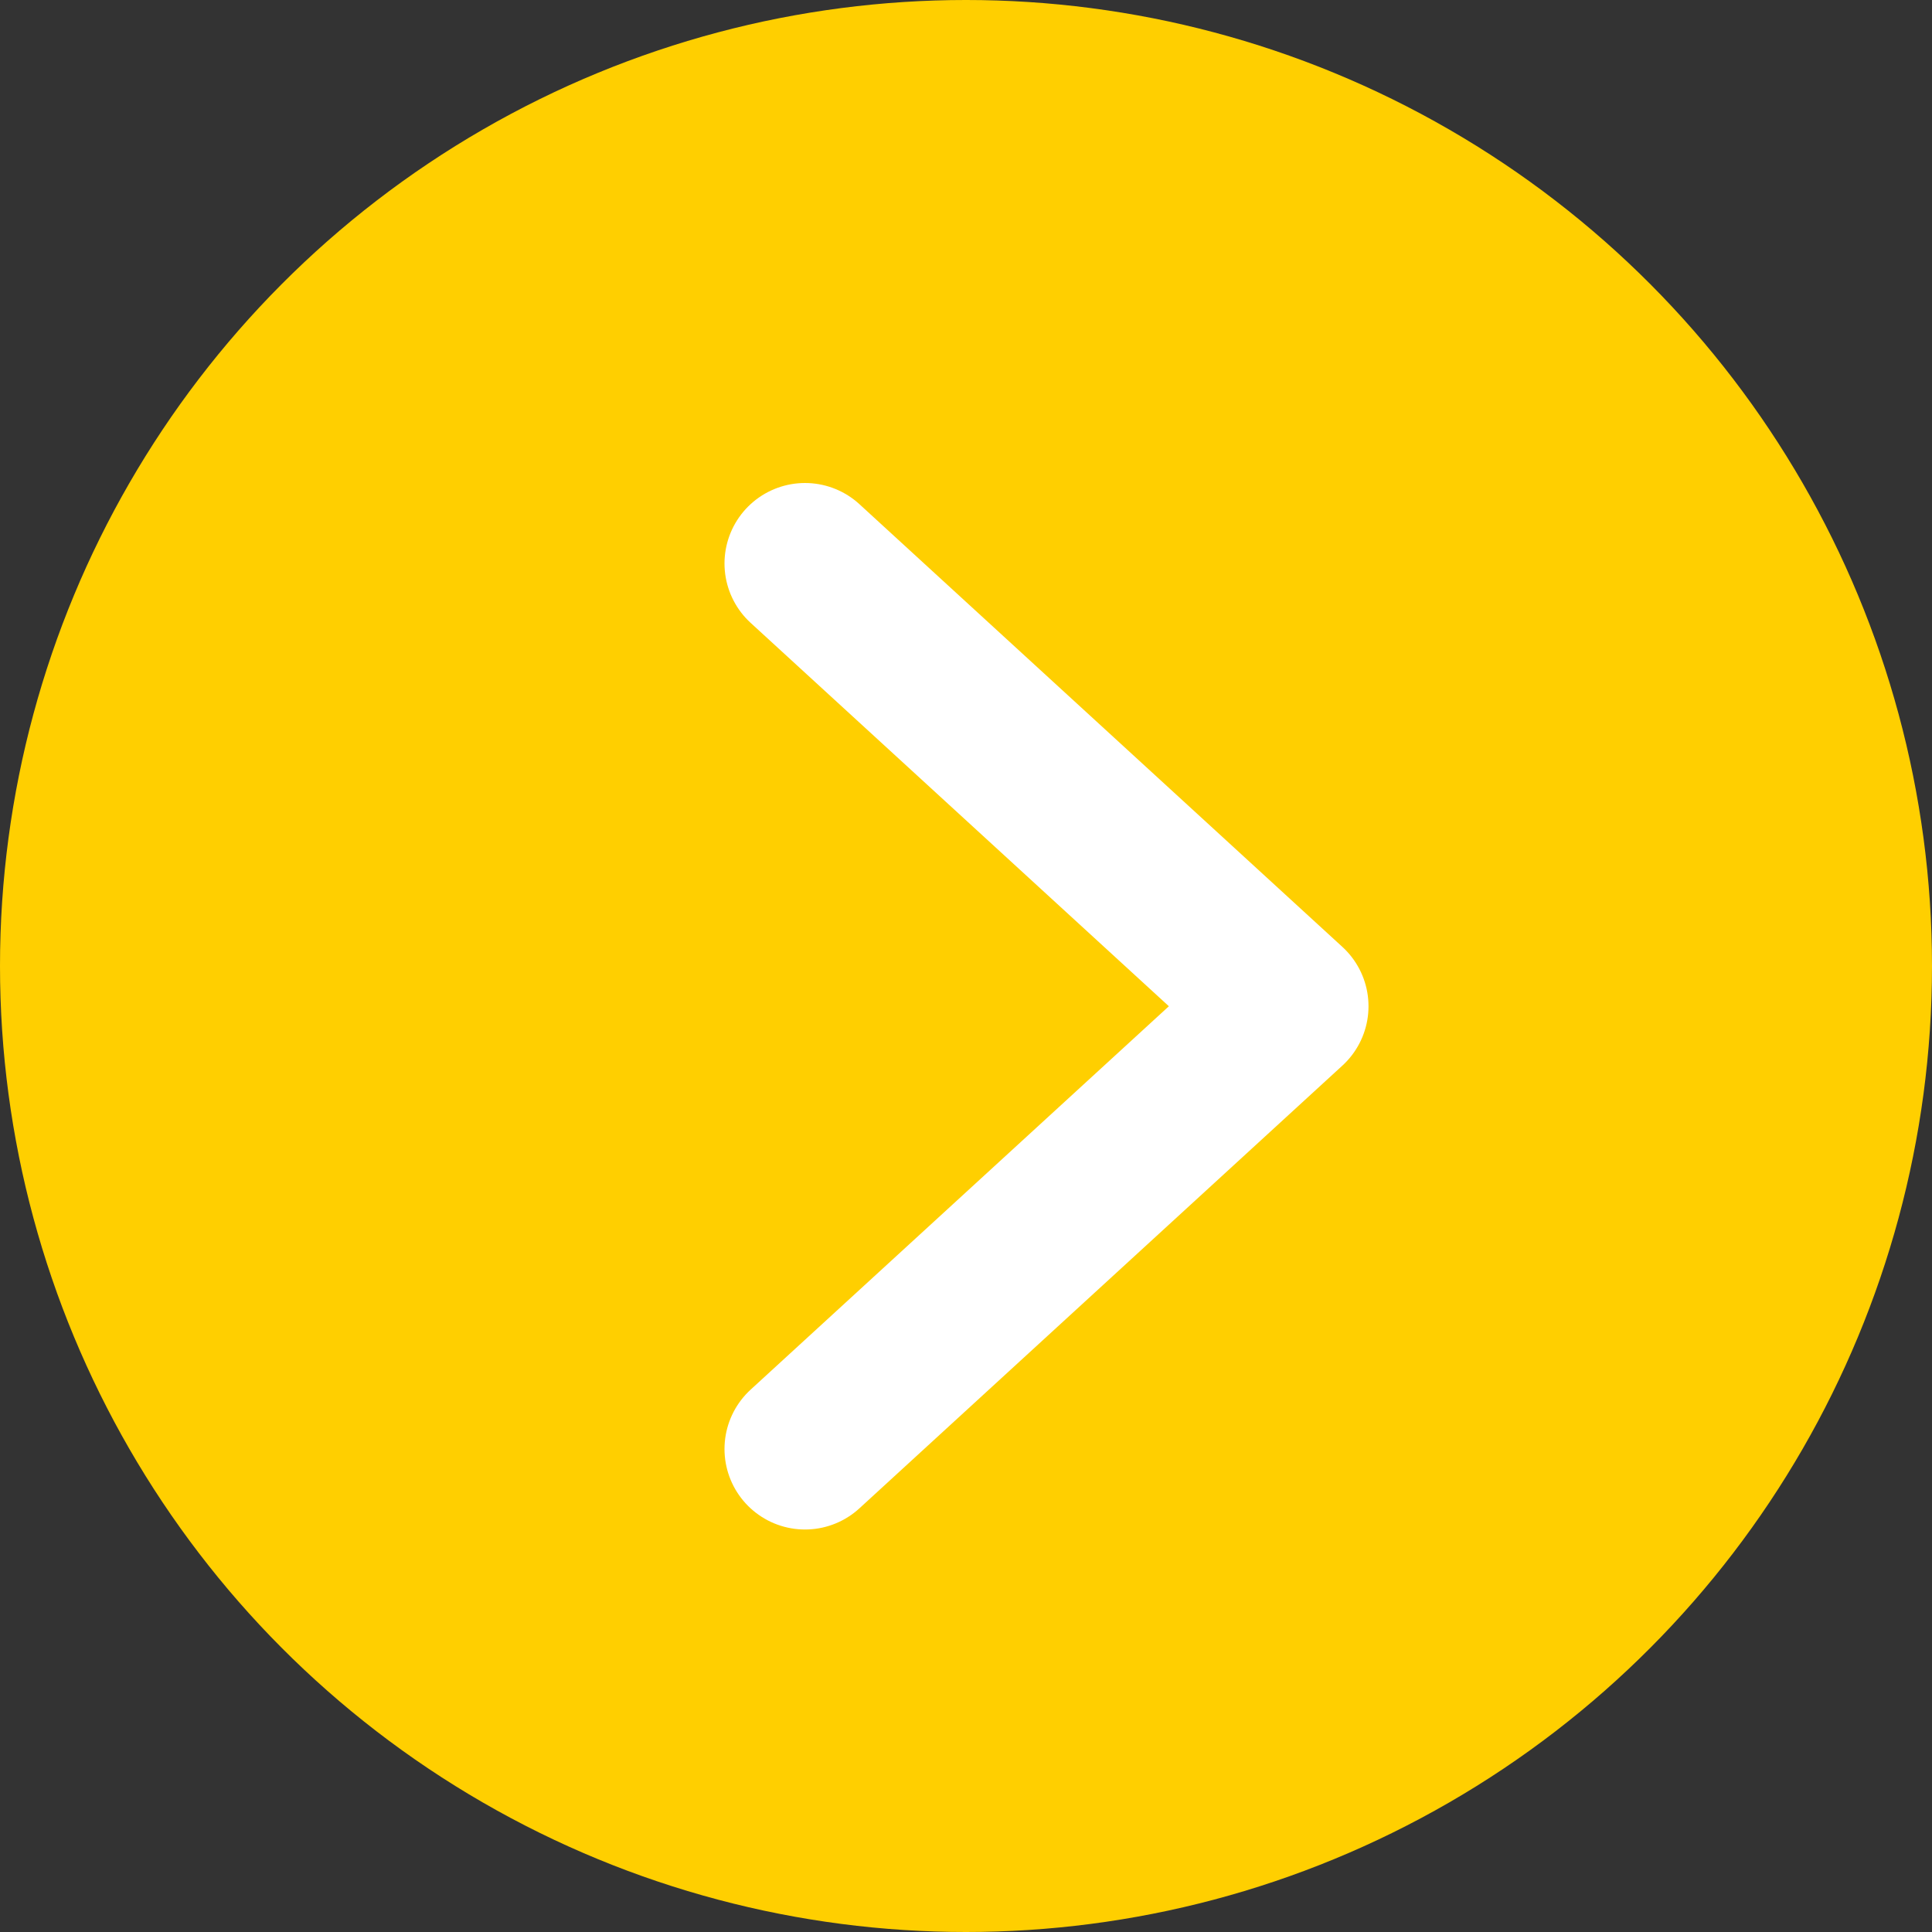 <svg xmlns="http://www.w3.org/2000/svg" width="18" height="18" viewBox="0 0 18 18">
    <rect x="0" y="0" width="18" height="18" fill="#333333" stroke="none"/>
    <g fill="none" fill-rule="nonzero">
        <circle cx="9" cy="9" r="9" fill="#FFCF00"/>
        <path stroke="#FFF" stroke-linecap="round" stroke-linejoin="round" stroke-width="1.5" d="M7.5 5.25L12 9.375 7.5 13.5"/>
    </g>
</svg>
